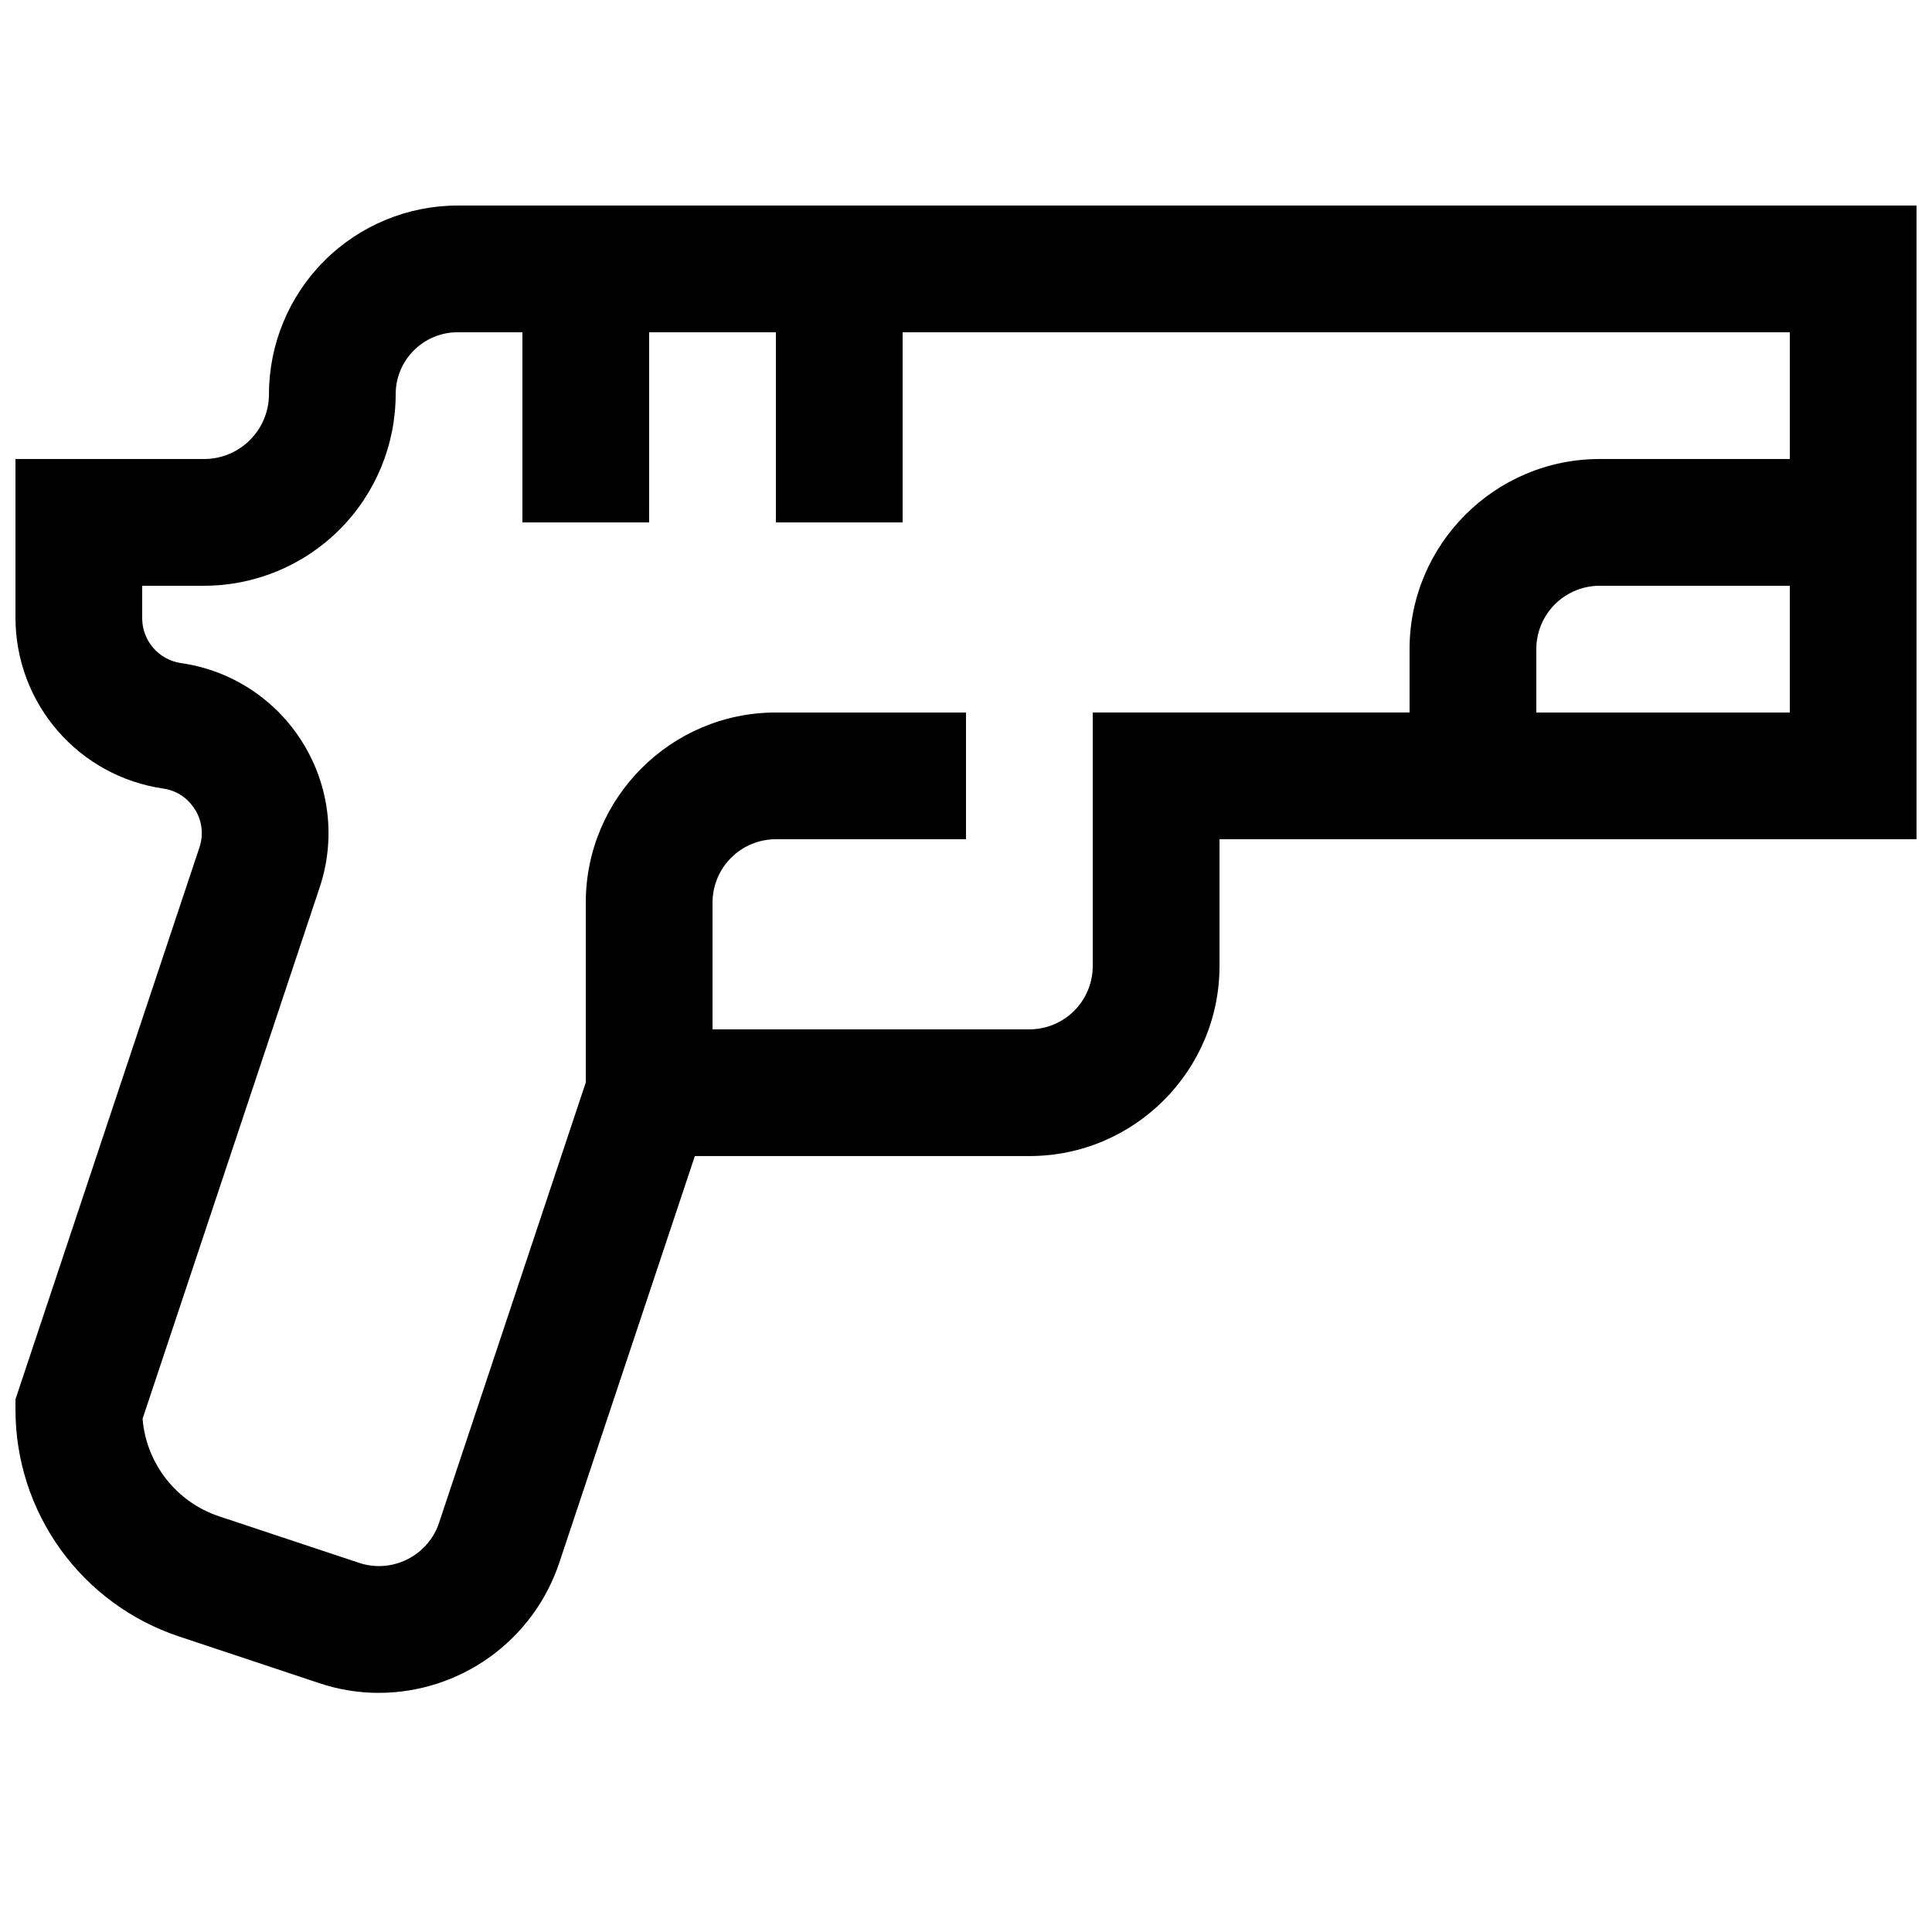 <?xml version="1.0" encoding="UTF-8"?>
<!-- Uploaded to: SVG Repo, www.svgrepo.com, Generator: SVG Repo Mixer Tools -->
<svg width="800px" height="800px" version="1.1" viewBox="144 144 512 512" xmlns="http://www.w3.org/2000/svg">
 <defs>
  <clipPath id="a">
   <path d="m148.09 198h503.81v395h-503.81z"/>
  </clipPath>
 </defs>
 <g clip-path="url(#a)">
  <path d="m551.14 332.82v-16.793c0-4.453 1.77-8.727 4.918-11.875 3.152-3.148 7.422-4.918 11.875-4.918h50.383v33.586zm-117.55 0v67.176c0 4.453-1.77 8.723-4.918 11.875-3.148 3.148-7.422 4.918-11.875 4.918h-83.969v-33.59c0-4.453 1.77-8.723 4.918-11.875 3.148-3.148 7.422-4.918 11.875-4.918h50.383v-33.586h-50.383c-27.777 0-50.383 22.605-50.383 50.383v47.66l-38.879 116.68 0.004-0.004c-1.402 4.231-4.438 7.727-8.43 9.707-3.984 2.004-8.605 2.328-12.832 0.906l-37.031-12.309h0.004c-5.547-1.848-10.426-5.285-14.031-9.883-3.609-4.598-5.785-10.156-6.258-15.98l46.922-140.78c4.293-12.801 2.66-26.848-4.449-38.32-7.094-11.512-18.941-19.27-32.328-21.16-5.863-0.879-10.211-5.898-10.246-11.824v-8.664h16.426c13.457-0.016 26.355-5.367 35.871-14.879 9.516-9.516 14.867-22.418 14.879-35.875 0-9.07 7.356-16.426 16.426-16.426l17.16 0.004v50.383h33.586l0.004-50.383h33.586v50.383h33.586v-50.383h235.11v33.586h-50.383c-27.777 0-50.383 22.605-50.383 50.383v16.793h-83.969zm-168.3-134.35c-13.262 0.012-25.973 5.285-35.352 14.66-9.375 9.375-14.648 22.09-14.66 35.348 0 9.457-7.711 17.164-17.164 17.164h-50.012v42.254c0.043 10.949 4.016 21.516 11.188 29.789 7.176 8.27 17.074 13.691 27.906 15.285 4.82 0.688 7.391 3.777 8.48 5.559h0.004c1.875 3 2.309 6.688 1.176 10.043l-48.754 146.25v2.723c-0.012 13.309 4.168 26.281 11.949 37.074 7.781 10.797 18.766 18.867 31.395 23.062l37.031 12.328c5.273 1.781 10.629 2.621 15.902 2.621v-0.004c10.578-0.008 20.887-3.34 29.469-9.523 8.582-6.184 15.004-14.906 18.359-24.934l35.938-107.8h88.656c27.777 0 50.383-22.605 50.383-50.383v-33.586h184.73l-0.004-167.93z" fill-rule="evenodd"/>
 </g>
</svg>